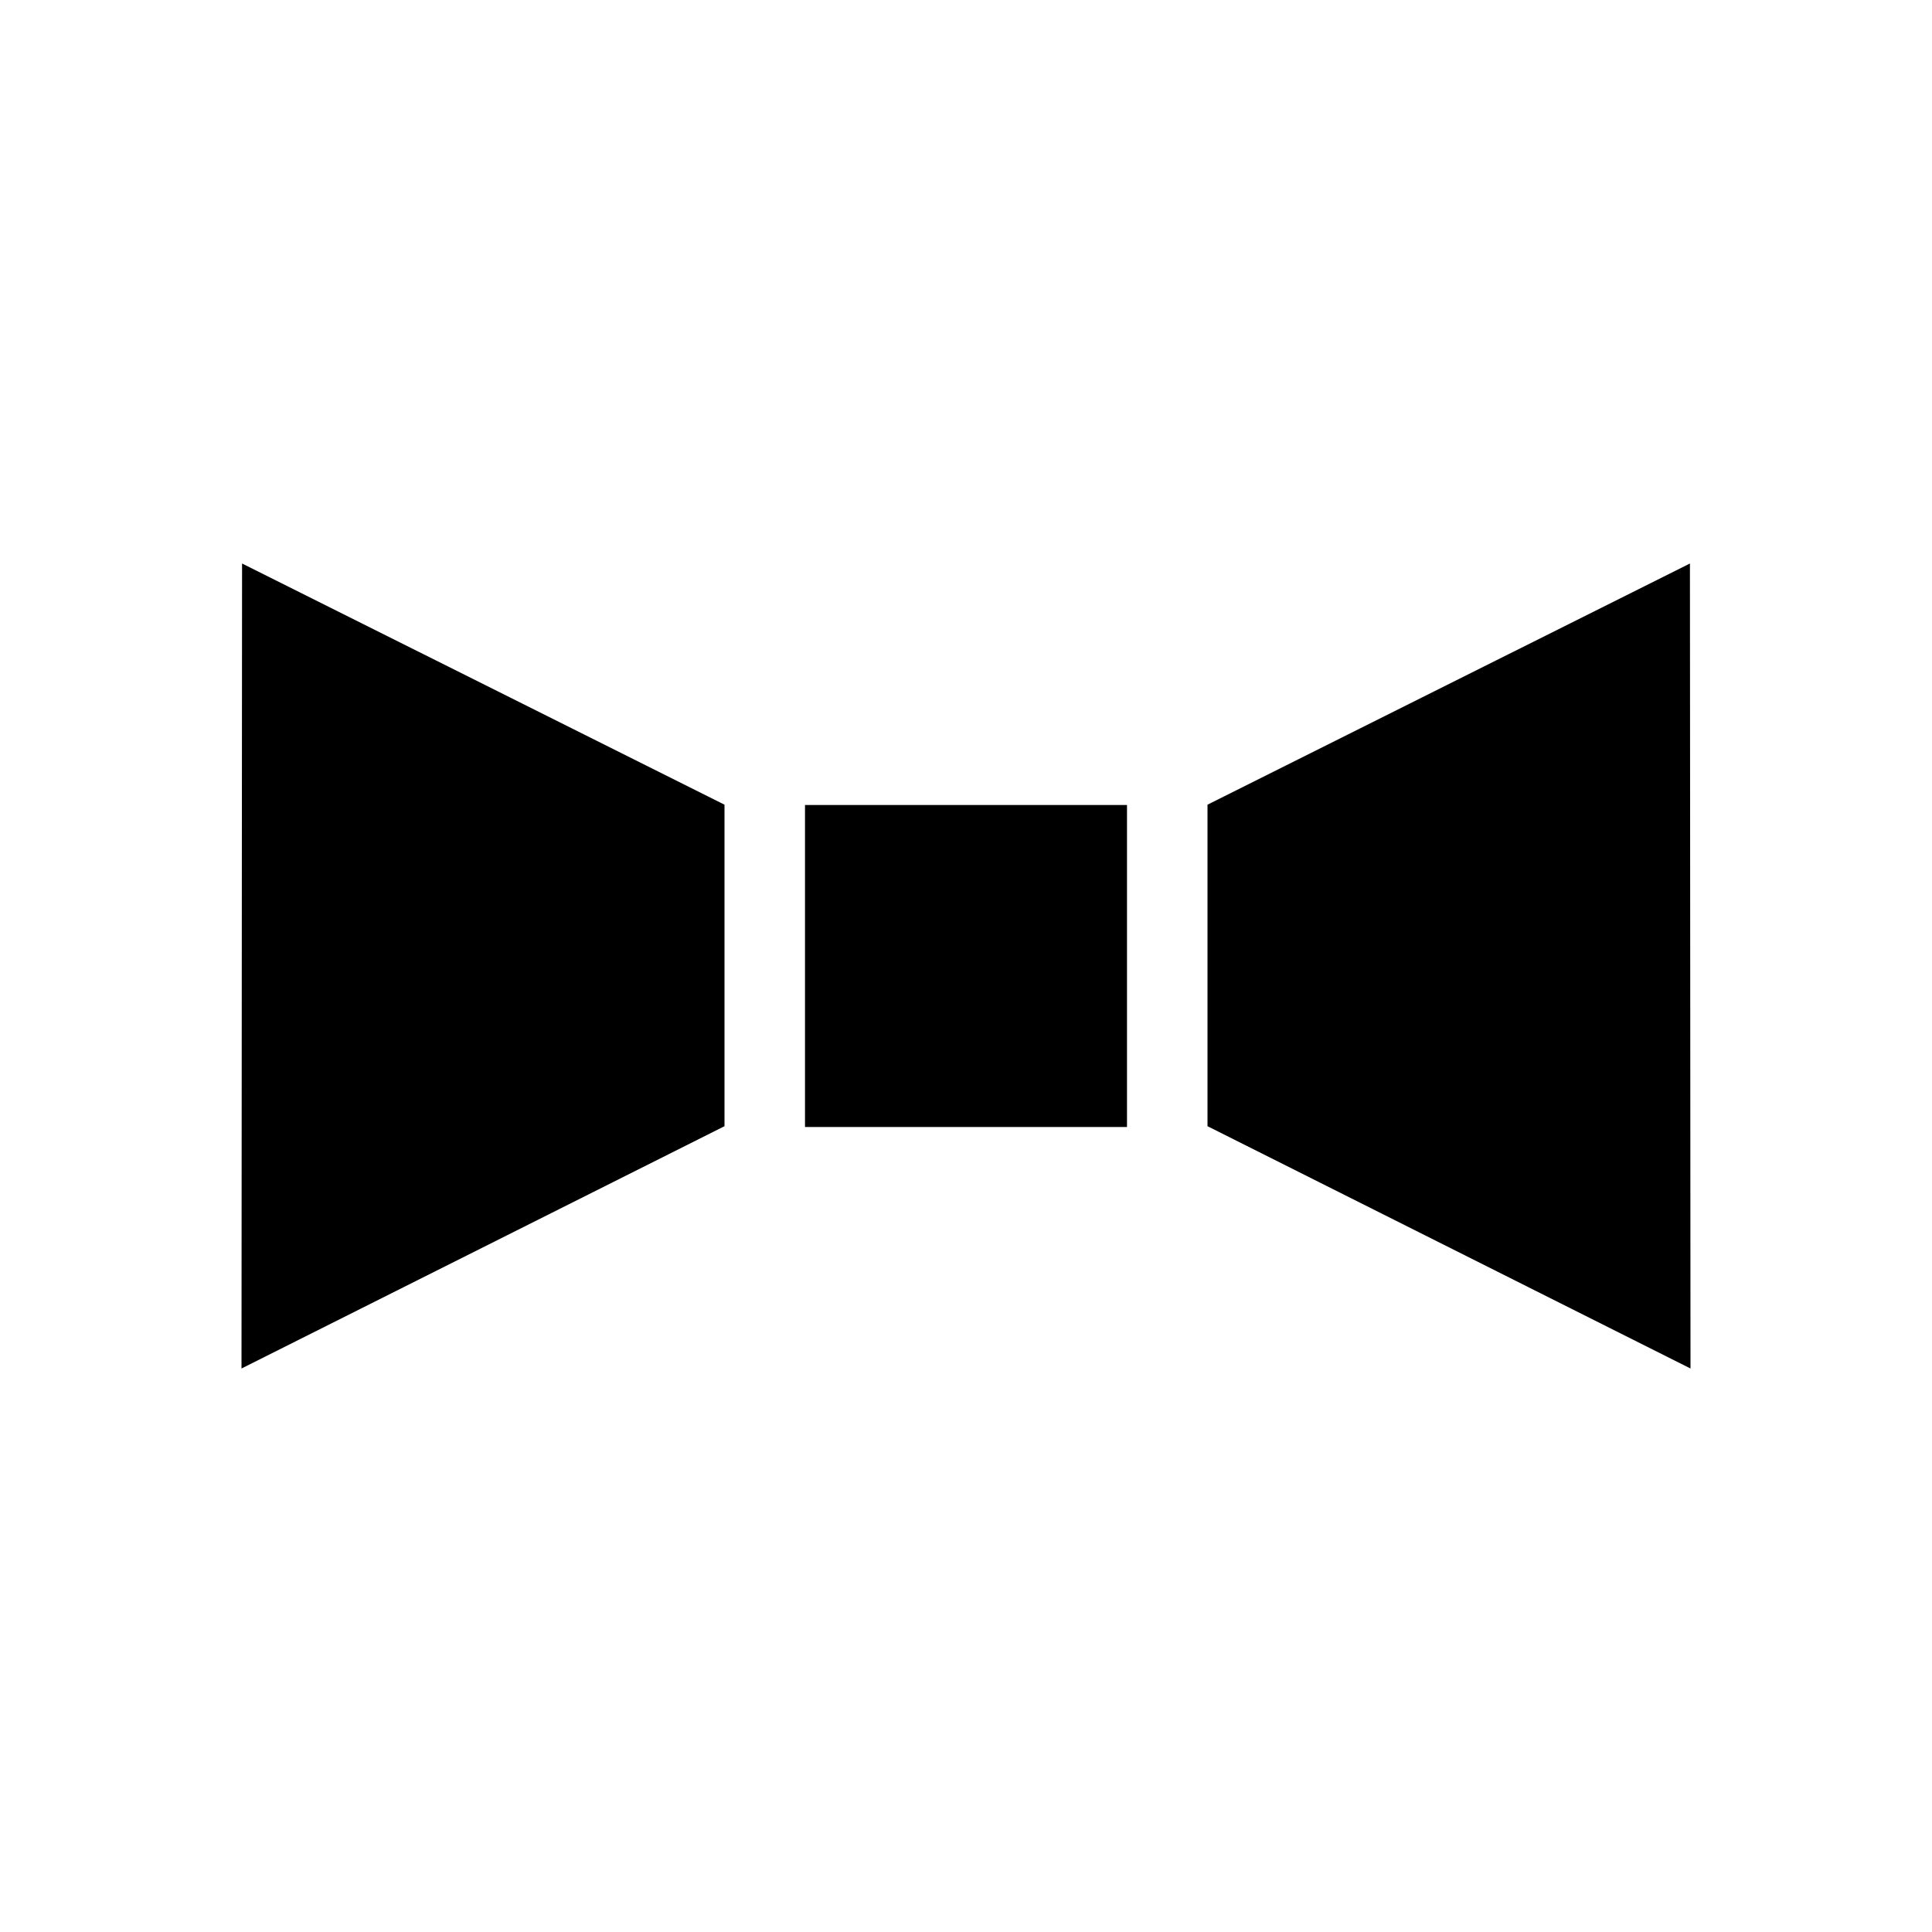 ﻿<?xml version="1.0" encoding="utf-8"?>
<!DOCTYPE svg PUBLIC "-//W3C//DTD SVG 1.1//EN" "http://www.w3.org/Graphics/SVG/1.1/DTD/svg11.dtd">
<svg xmlns="http://www.w3.org/2000/svg" xmlns:xlink="http://www.w3.org/1999/xlink" version="1.1" baseProfile="full" width="24" height="24" viewBox="0 0 24.00 24.00" enable-background="new 0 0 24.00 24.00" xml:space="preserve">
	<path fill="#000000" fill-opacity="1" stroke-width="1.333" stroke-linejoin="miter" d="M 15,13.99L 21,17L 20.993,7L 15,9.996L 15,13.99 Z M 9,13.99L 3,17L 3.007,7L 9,9.996L 9,13.99 Z M 10,10L 14,10L 14,14L 10,14L 10,10 Z "/>
</svg>
